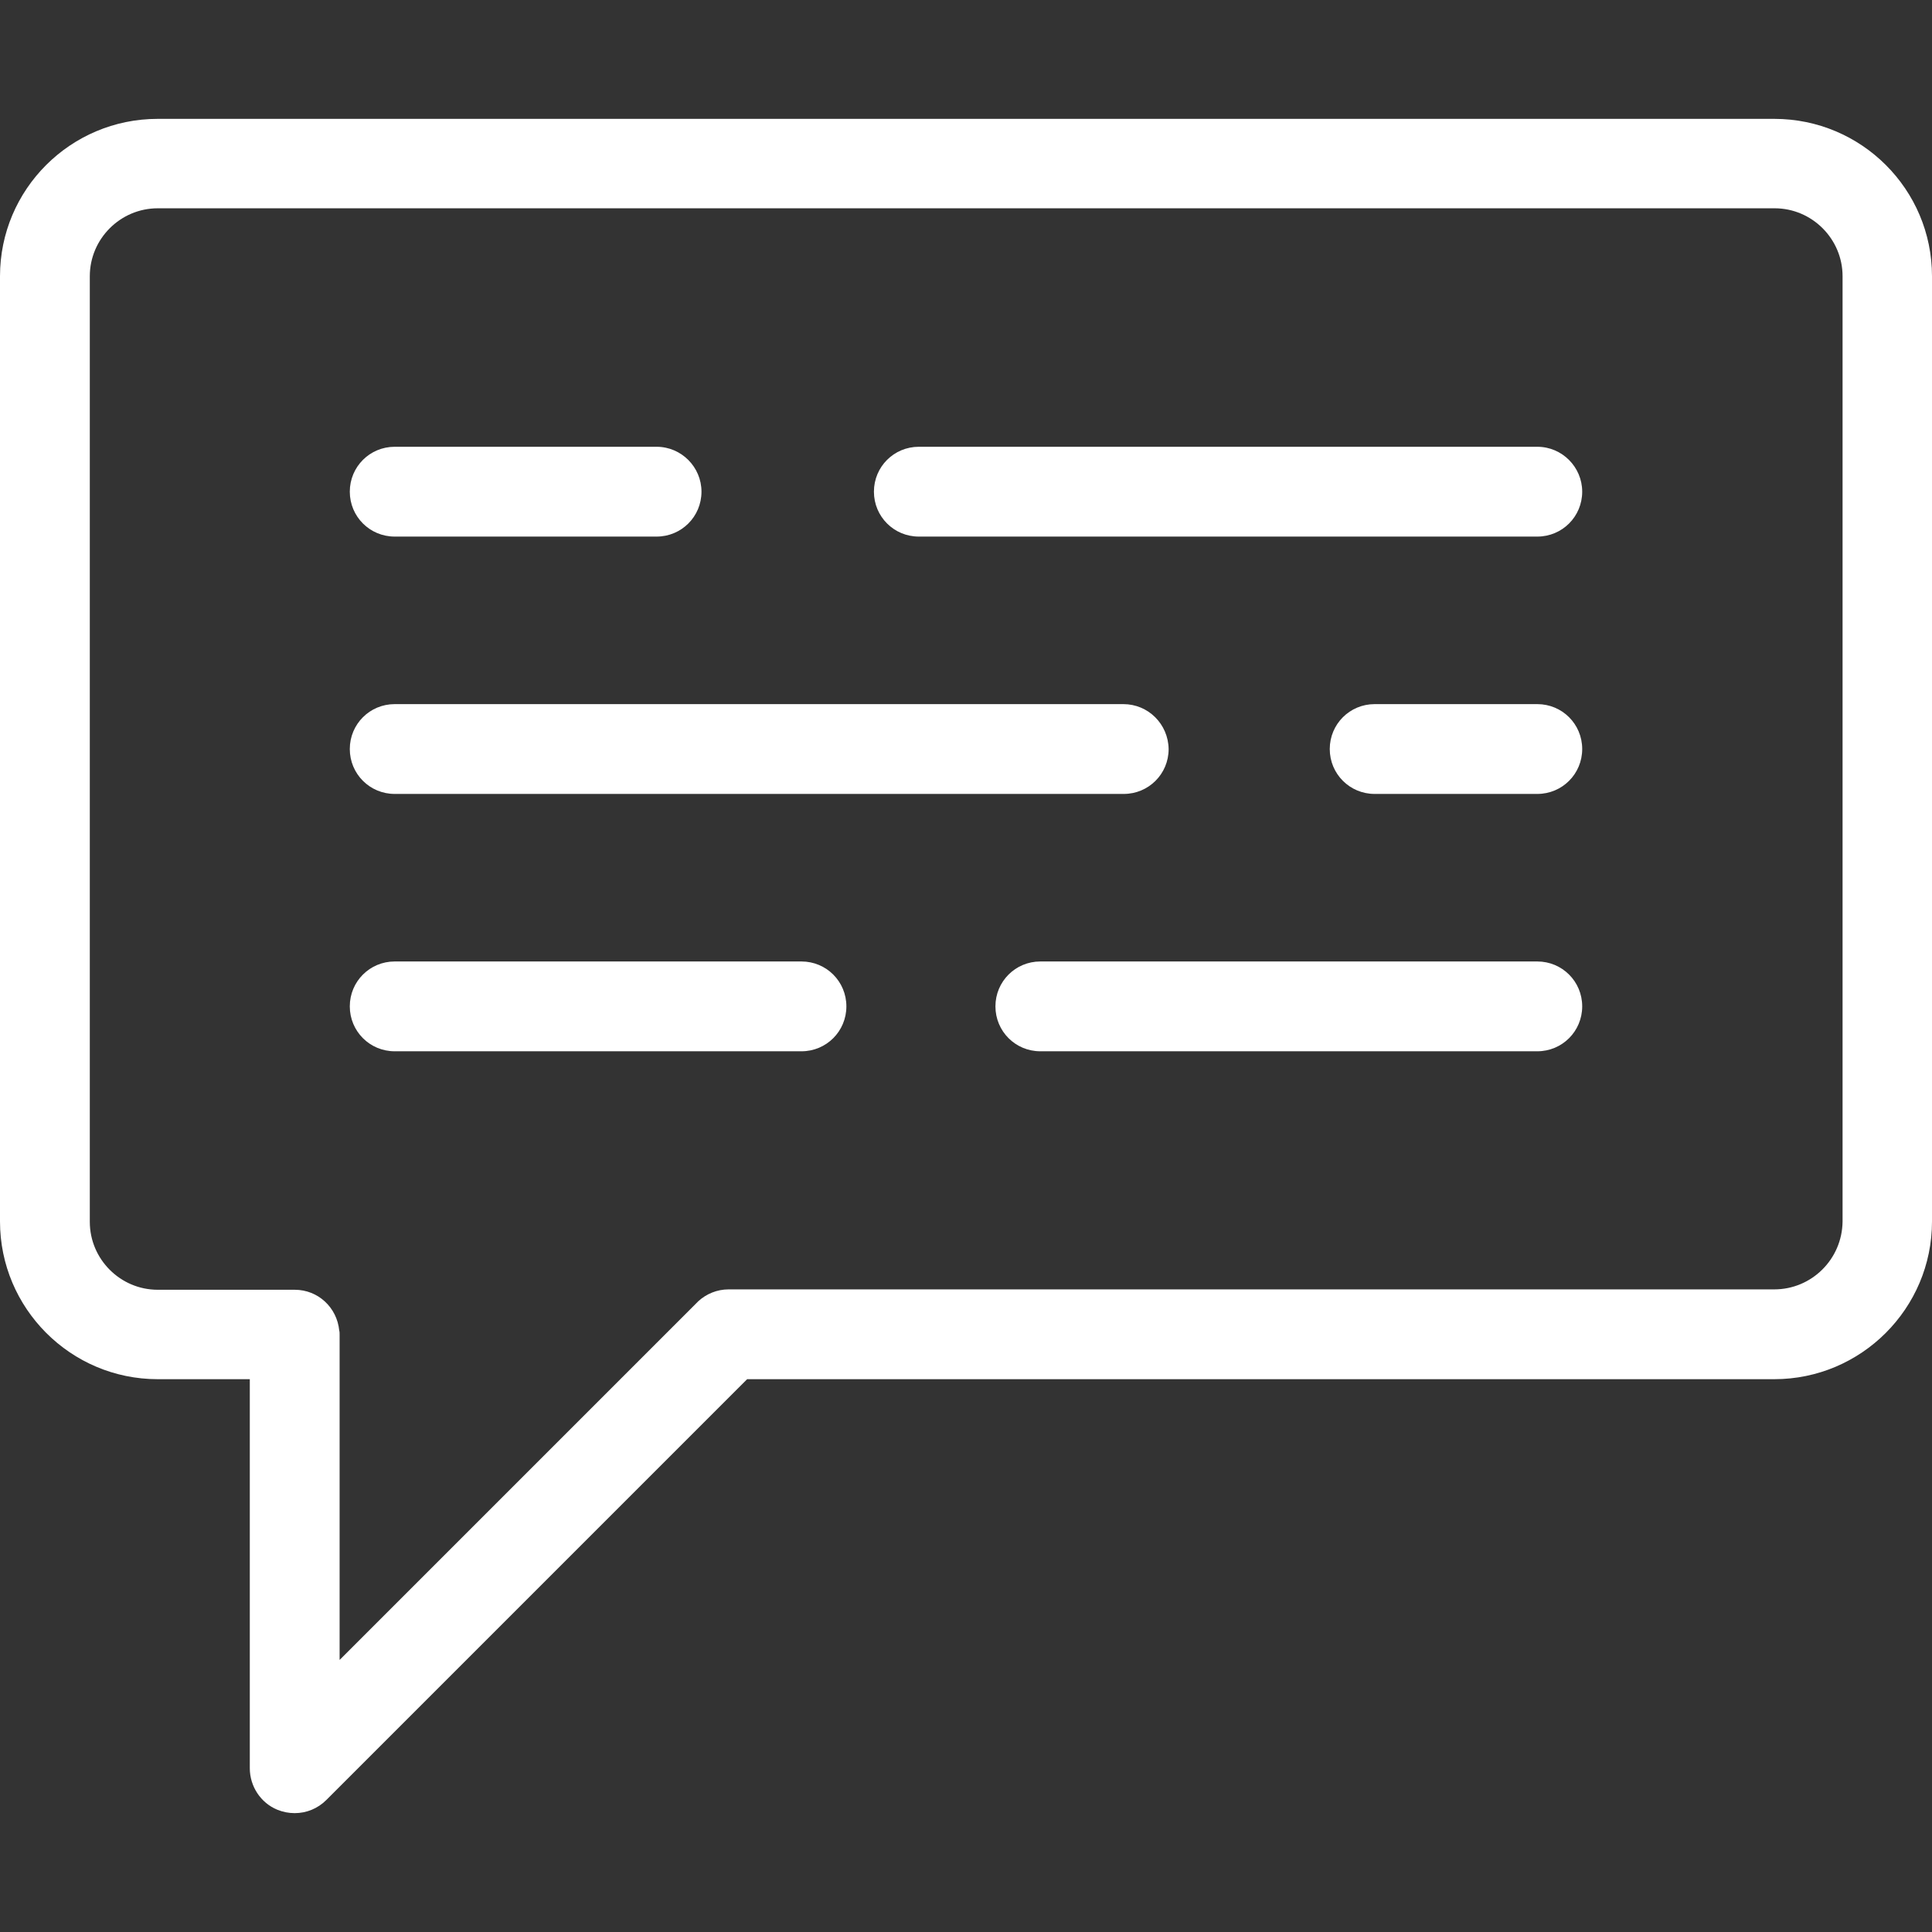 <?xml version="1.0" encoding="utf-8"?>
<!-- Generator: Adobe Illustrator 22.1.0, SVG Export Plug-In . SVG Version: 6.00 Build 0)  -->
<svg version="1.1" id="Layer_1"
	xmlns="http://www.w3.org/2000/svg"
	xmlns:xlink="http://www.w3.org/1999/xlink" x="0px" y="0px" viewBox="0 0 512 512" style="enable-background:new 0 0 512 512;" xml:space="preserve">
	<rect x="0" y="0" width="512" height="512" fill="#333333" stroke="none"/>
	<style type="text/css">
	.st0{fill:#ffffff;}
	</style>
	<g>
		<g>
			<path class="st0" d="M470.2,31.5H41.8C18.7,31.5,0,50.2,0,73.2v250.5c0,23,18.7,41.8,41.8,41.8h24.4v103.1c0,4.8,2.9,9.2,7.3,11
			c1.5,0.6,3,0.9,4.6,0.9c3.1,0,6.1-1.2,8.4-3.5L198,365.5h272.2c23,0,41.8-18.7,41.8-41.8V73.2C512,50.2,493.3,31.5,470.2,31.5z
			 M470.2,341.7H193.1c-3.1,0-5.9,1.2-8,3.1c0,0,0,0-0.1,0.1c-0.1,0.1-0.3,0.3-0.4,0.4L90,439.9v-86.2c0-0.4,0-0.8-0.1-1.1
			c-0.6-6.1-5.6-10.8-11.8-10.8H41.8c-9.9,0-18-8.1-18-18V73.2c0-9.9,8.1-18,18-18h428.5c9.9,0,18,8.1,18,18v250.5l0,0
			C488.2,333.7,480.1,341.7,470.2,341.7z"/>
		</g>
	</g>
	<g>
		<g>
			<path class="st0" d="M174,118.4h-69.4c-6.6,0-11.9,5.3-11.9,11.9c0,6.6,5.3,11.9,11.9,11.9H174c6.6,0,11.9-5.3,11.9-11.9
			C185.9,123.8,180.6,118.4,174,118.4z"/>
		</g>
	</g>
	<g>
		<g>
			<path class="st0" d="M297.7,186.6H104.6c-6.6,0-11.9,5.3-11.9,11.9c0,6.6,5.3,11.9,11.9,11.9h193.2c6.6,0,11.9-5.3,11.9-11.9
			C309.6,191.9,304.3,186.6,297.7,186.6z"/>
		</g>
	</g>
	<g>
		<g>
			<path class="st0" d="M407.4,118.4H243.5c-6.6,0-11.9,5.3-11.9,11.9c0,6.6,5.3,11.9,11.9,11.9h163.9c6.6,0,11.9-5.3,11.9-11.9
			C419.3,123.8,414,118.4,407.4,118.4z"/>
		</g>
	</g>
	<g>
		<g>
			<path class="st0" d="M407.4,186.6h-43.1c-6.6,0-11.9,5.3-11.9,11.9c0,6.6,5.3,11.9,11.9,11.9h43.1c6.6,0,11.9-5.3,11.9-11.9
			C419.3,191.9,414,186.6,407.4,186.6z"/>
		</g>
	</g>
	<g>
		<g>
			<path class="st0" d="M212.4,254.8H104.6c-6.6,0-11.9,5.3-11.9,11.9c0,6.6,5.3,11.9,11.9,11.9h107.8c6.6,0,11.9-5.3,11.9-11.9
			C224.3,260.1,219,254.8,212.4,254.8z"/>
		</g>
	</g>
	<g>
		<g>
			<path class="st0" d="M407.4,254.8H275.7c-6.6,0-11.9,5.3-11.9,11.9c0,6.6,5.3,11.9,11.9,11.9h131.7c6.6,0,11.9-5.3,11.9-11.9
			C419.3,260.1,414,254.8,407.4,254.8z"/>
		</g>
	</g>
</svg>
